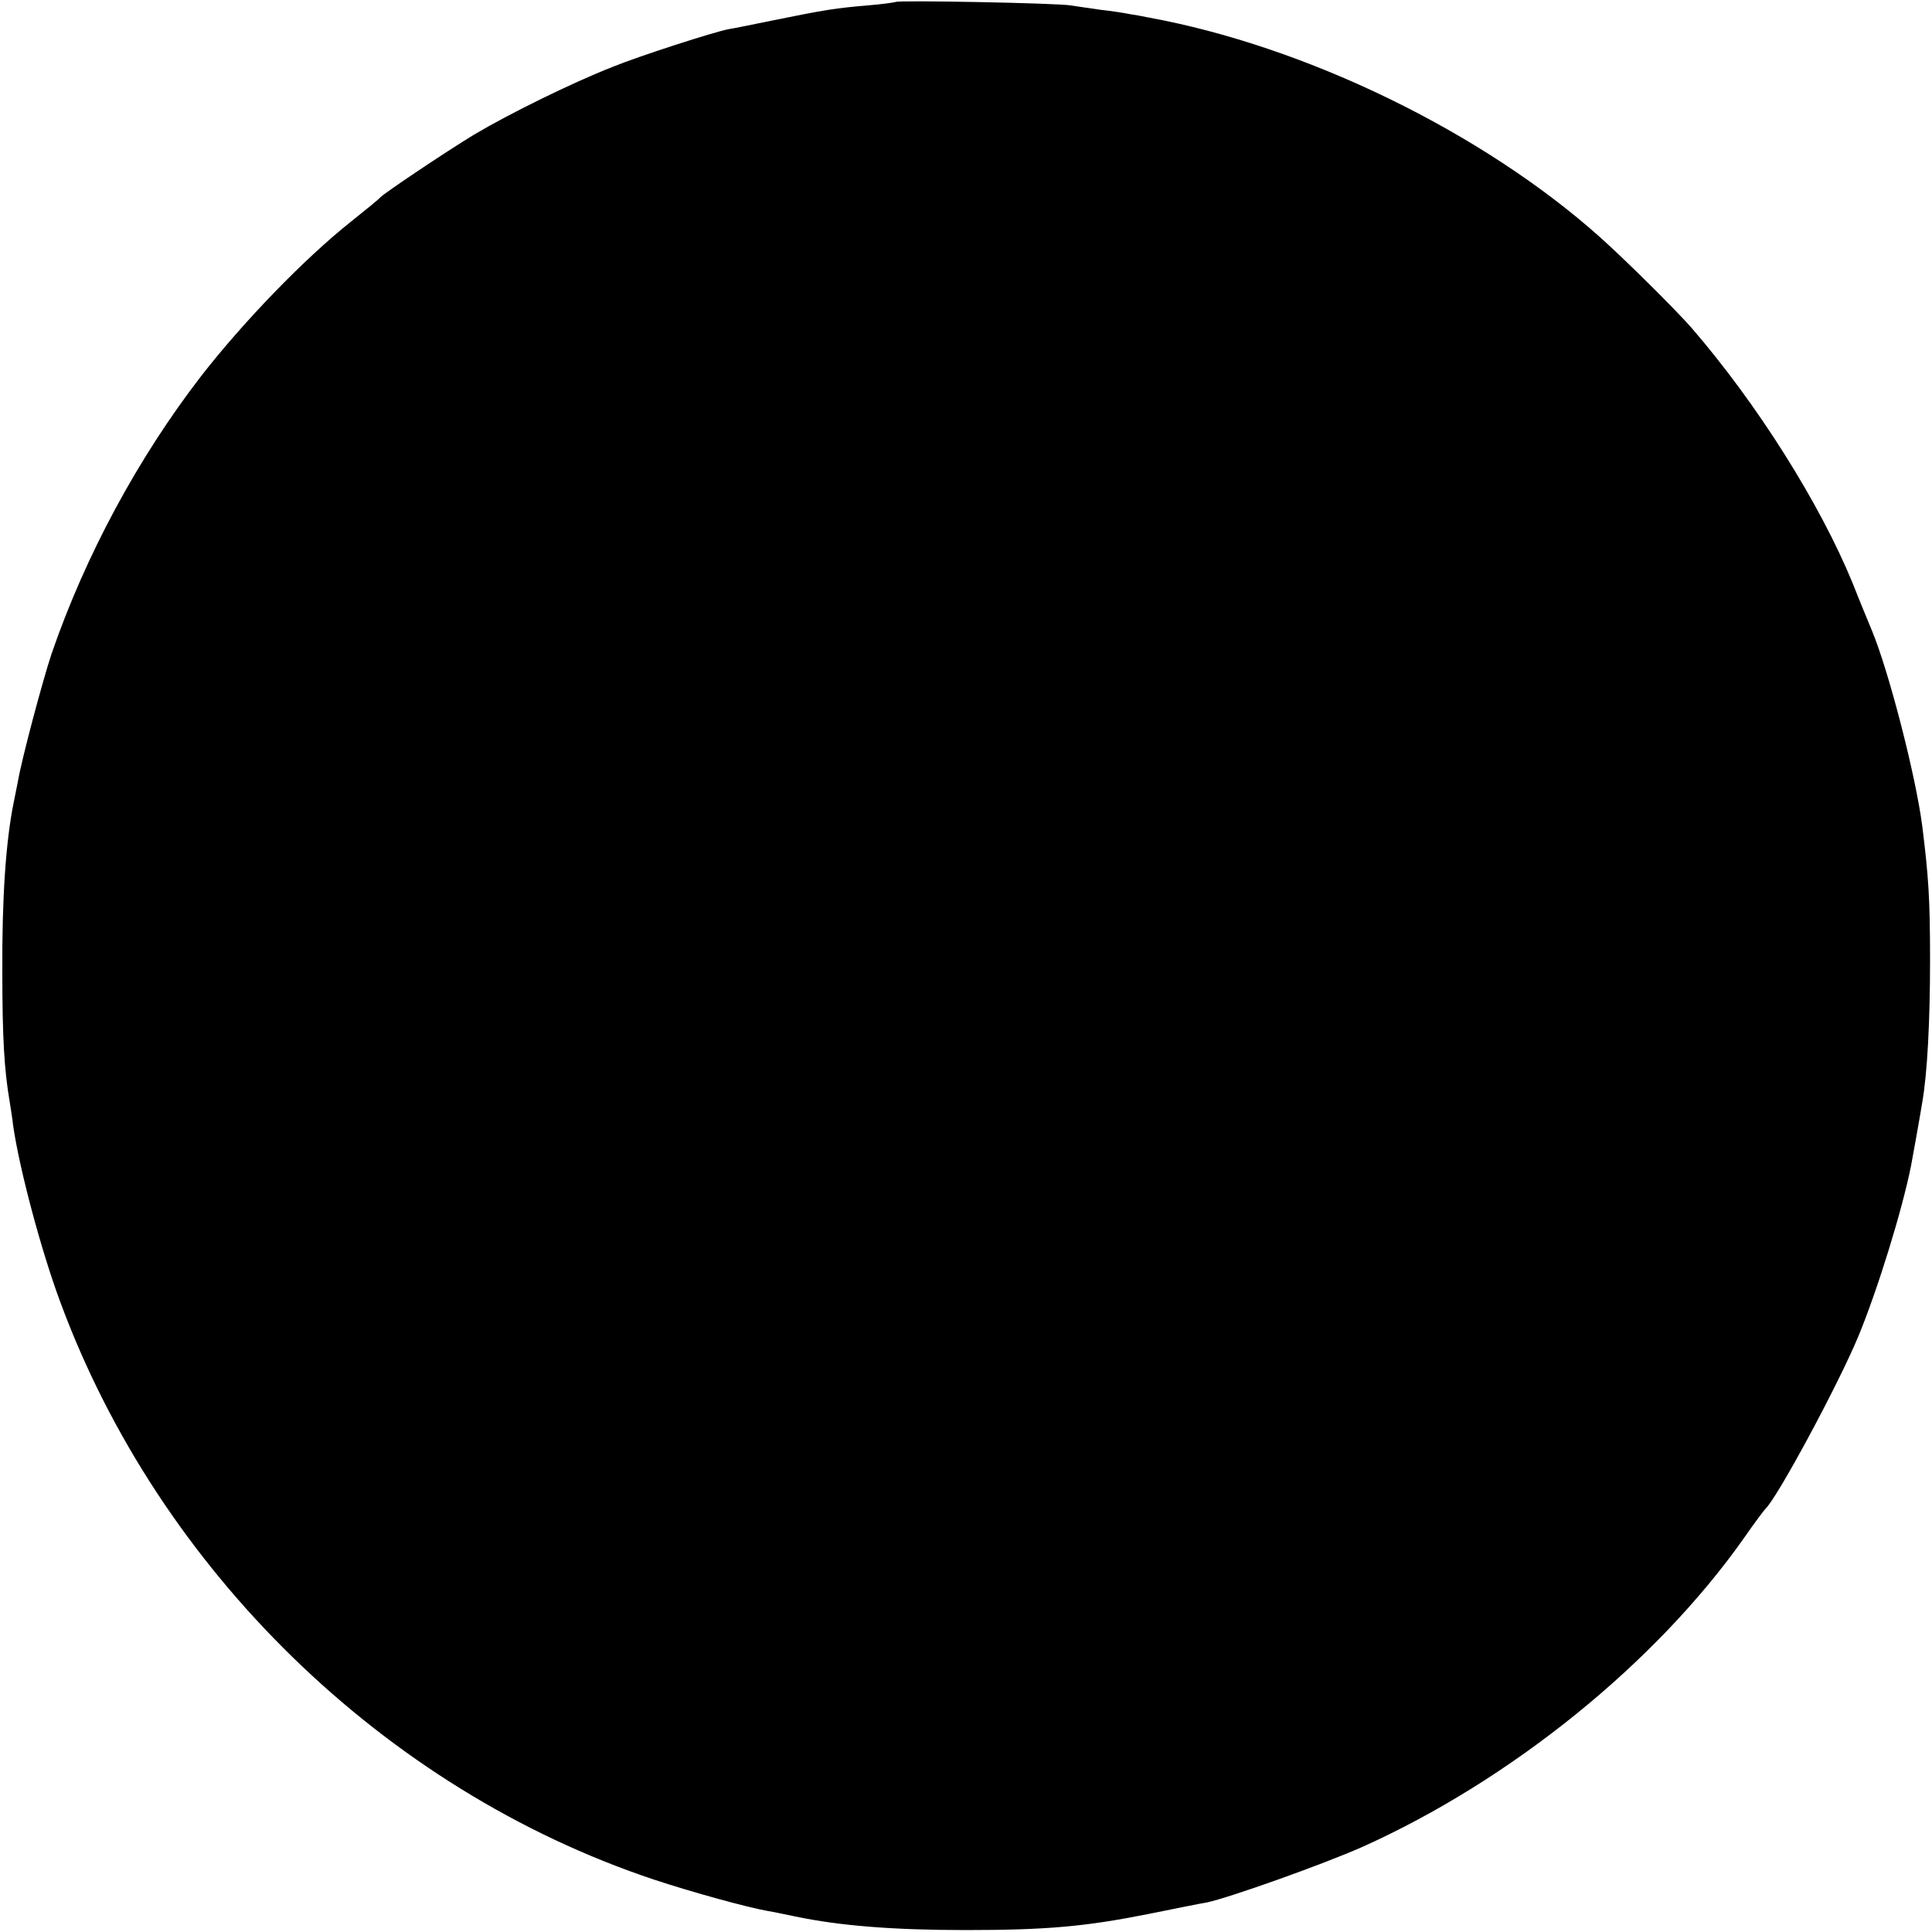 <?xml version="1.0" standalone="no"?>
<!DOCTYPE svg PUBLIC "-//W3C//DTD SVG 20010904//EN"
 "http://www.w3.org/TR/2001/REC-SVG-20010904/DTD/svg10.dtd">
<svg version="1.0" xmlns="http://www.w3.org/2000/svg"
 width="498pt" height="498pt" viewBox="0 0 498 498"
 preserveAspectRatio="xMidYMid meet">
<g transform="translate(0,498) scale(0.1,-0.1)"
fill="#000000" stroke="none">
<path d="M2309 4975 c-2 -1 -35 -6 -73 -9 -82 -7 -108 -11 -241 -38 -55 -11
-107 -22 -116 -23 -38 -7 -230 -69 -299 -97 -107 -42 -267 -121 -358 -175 -74
-45 -232 -151 -242 -162 -3 -4 -36 -31 -75 -62 -122 -97 -279 -260 -387 -399
-162 -210 -298 -462 -385 -715 -23 -69 -77 -271 -87 -330 -3 -16 -8 -41 -11
-55 -20 -99 -30 -245 -29 -435 0 -169 5 -254 19 -335 2 -14 7 -42 9 -62 16
-111 72 -321 121 -453 255 -692 835 -1257 1528 -1489 99 -33 245 -73 297 -82
14 -2 45 -9 70 -14 115 -24 252 -35 440 -35 207 0 307 9 468 41 70 14 138 28
152 30 58 12 299 98 401 143 383 172 757 474 984 796 27 39 52 72 55 75 30 27
187 318 240 445 50 121 113 325 136 440 4 21 22 121 29 164 13 75 20 208 20
366 0 160 -4 216 -20 345 -17 132 -87 402 -130 505 -7 17 -30 72 -50 123 -84
204 -244 459 -414 656 -40 46 -170 175 -236 234 -303 271 -759 493 -1165 567
-14 3 -36 7 -50 9 -14 3 -47 8 -75 11 -27 4 -61 9 -75 11 -31 6 -446 14 -451
9z"/>
</g>
</svg>
